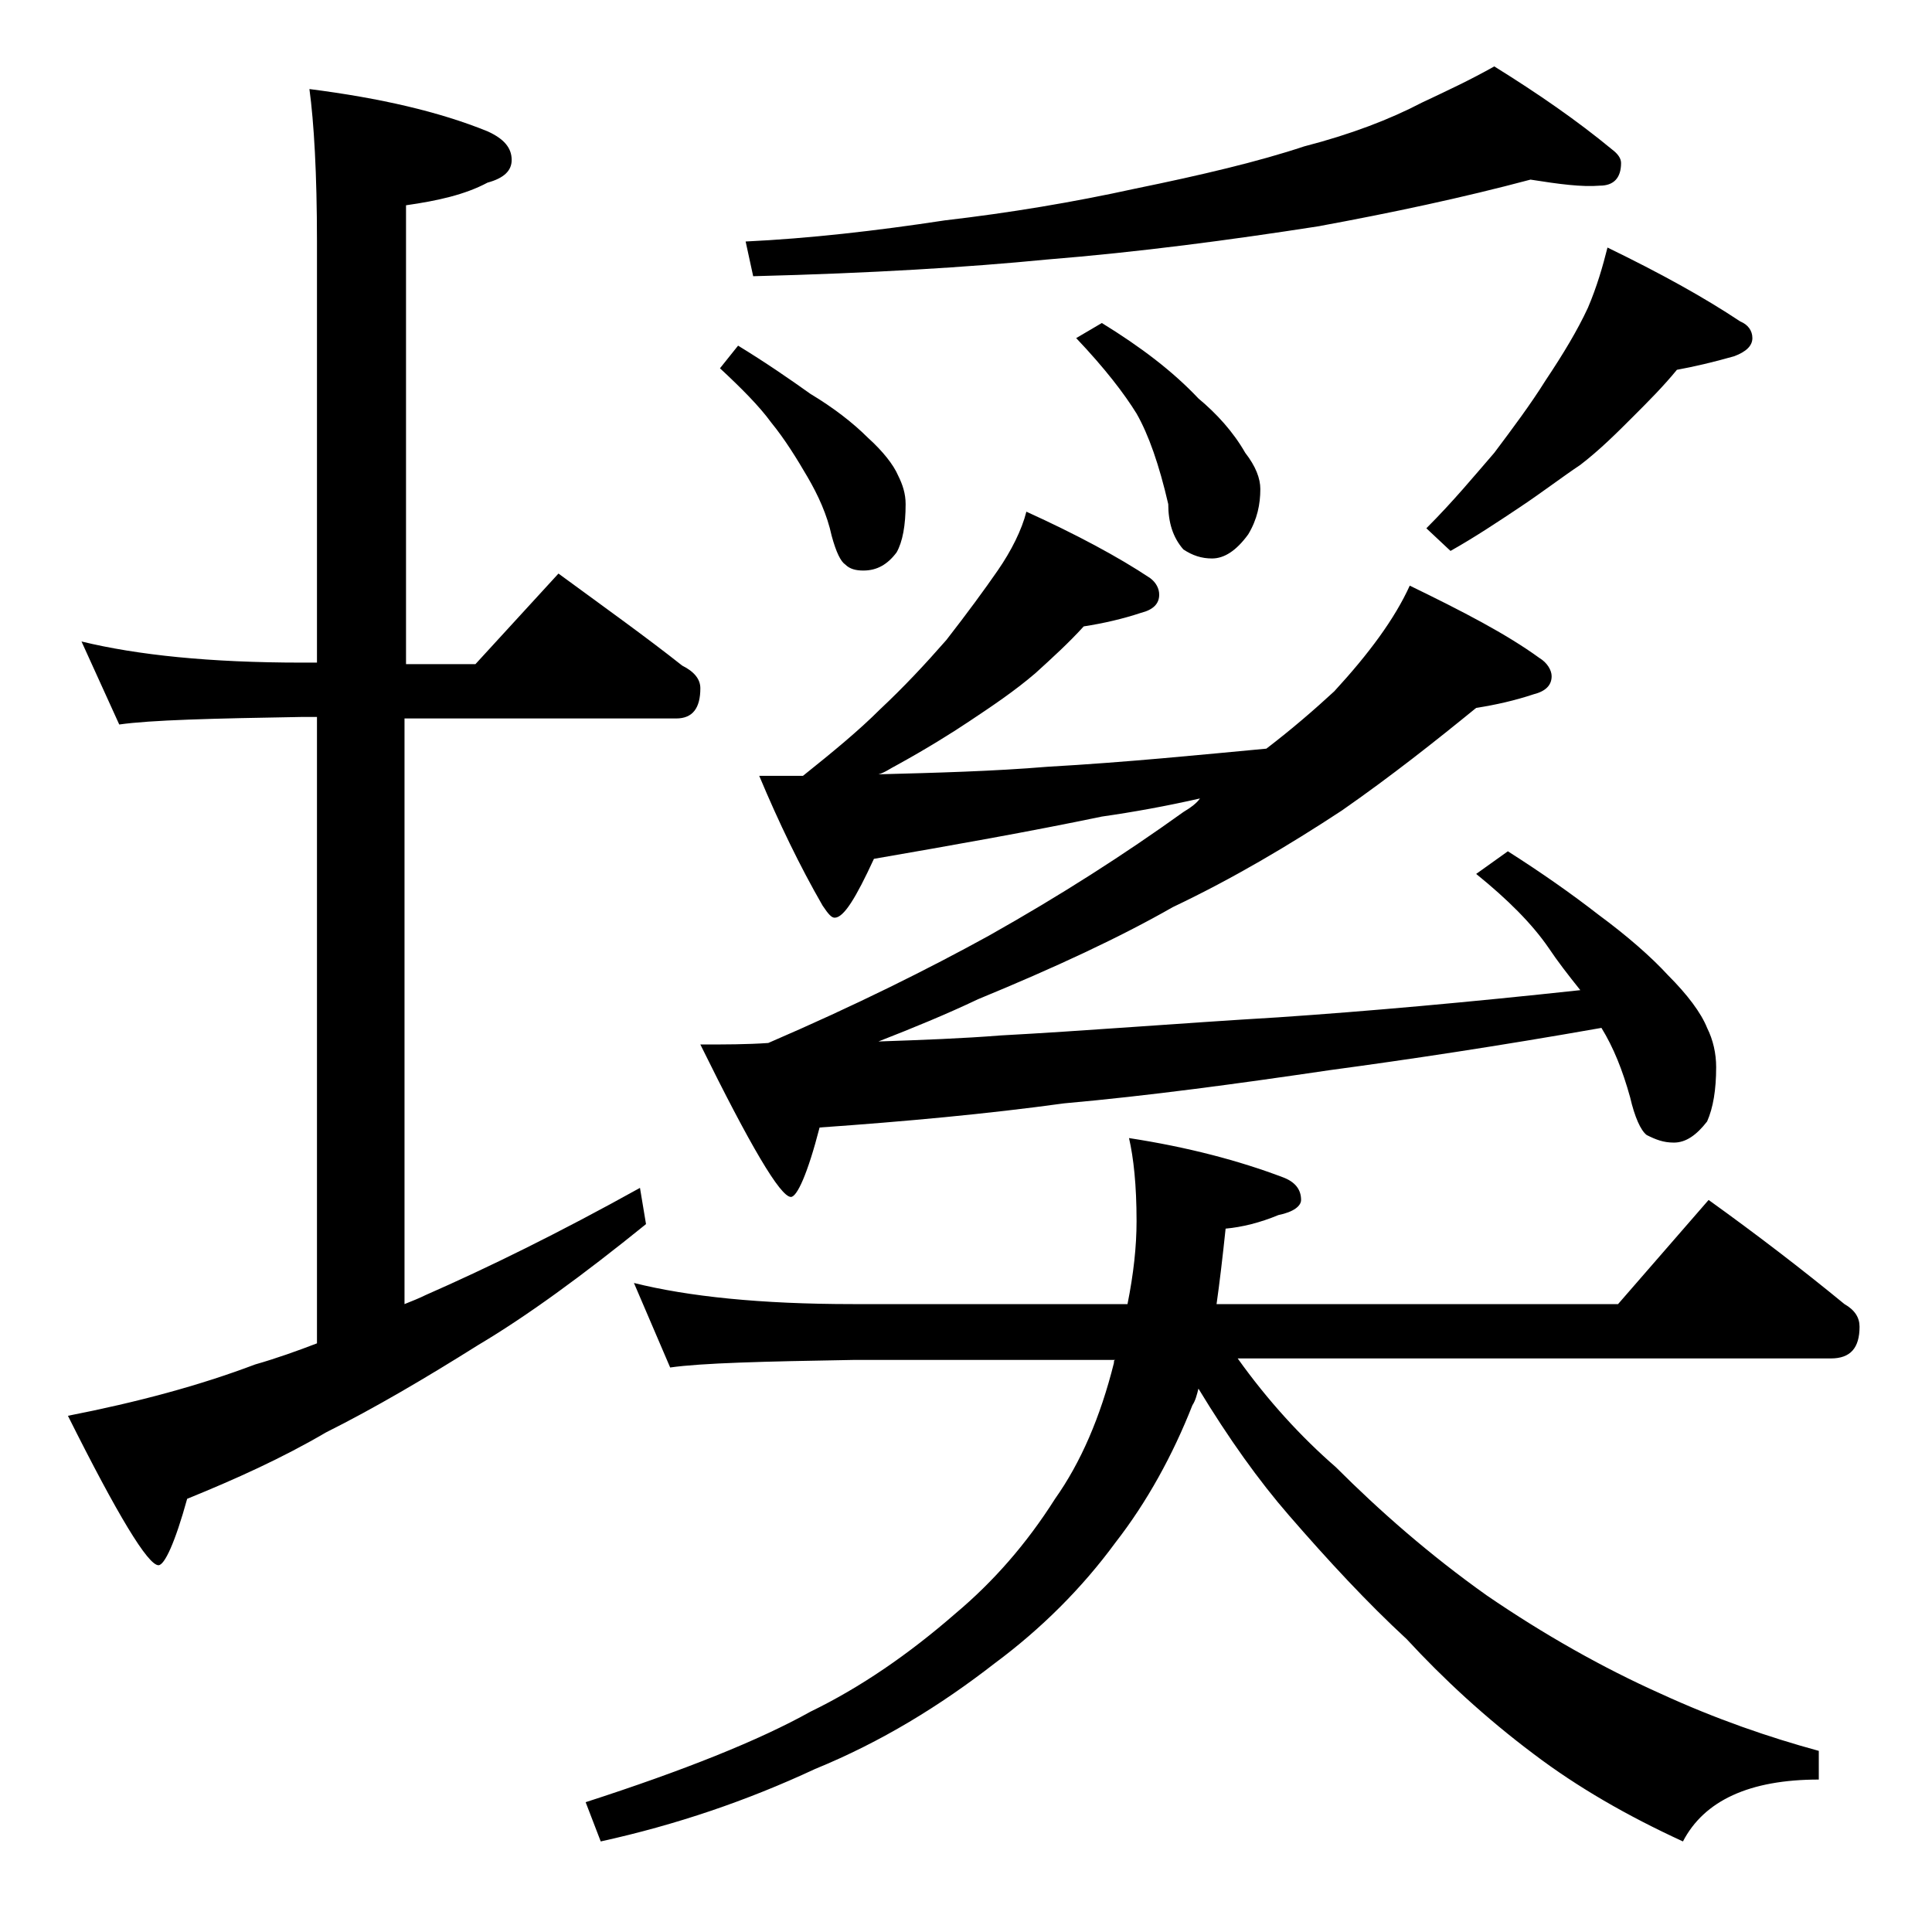 <?xml version="1.0" encoding="utf-8"?>
<!-- Generator: Adobe Illustrator 18.0.0, SVG Export Plug-In . SVG Version: 6.00 Build 0)  -->
<!DOCTYPE svg PUBLIC "-//W3C//DTD SVG 1.1//EN" "http://www.w3.org/Graphics/SVG/1.1/DTD/svg11.dtd">
<svg version="1.1" id="Layer_1" xmlns="http://www.w3.org/2000/svg" xmlns:xlink="http://www.w3.org/1999/xlink" x="0px" y="0px"
	 viewBox="0 0 128 128" enable-background="new 0 0 128 128" xml:space="preserve">
<path d="M5.4,42.5c3.7,0.9,8.5,1.4,14.6,1.4h1V16c0-4.5-0.2-7.9-0.5-10.1c4.7,0.6,8.6,1.5,11.8,2.8c1.1,0.5,1.6,1.1,1.6,1.9
	c0,0.7-0.5,1.2-1.6,1.5c-1.5,0.8-3.3,1.2-5.4,1.5v30.4h4.6l5.5-6c3,2.2,5.8,4.2,8.2,6.1c0.8,0.4,1.2,0.9,1.2,1.5c0,1.3-0.5,2-1.6,2
	h-18v38.8c0.5-0.2,1-0.4,1.4-0.6c4.1-1.8,8.8-4.1,14.2-7.1l0.4,2.4c-4.2,3.4-7.9,6.1-11.1,8c-3.5,2.2-6.9,4.2-10.1,5.8
	c-2.9,1.7-6,3.1-9.2,4.4c-0.8,2.9-1.5,4.4-1.9,4.4c-0.7,0-2.7-3.3-6-9.9c4.6-0.9,8.7-2,12.4-3.4c1.4-0.4,2.8-0.9,4.1-1.4V47.5h-1
	c-5.9,0.1-10,0.2-12.1,0.5L5.4,42.5z M42,85c3.6,0.9,8.4,1.4,14.5,1.4h18.2c0.4-2,0.6-3.8,0.6-5.5c0-2.4-0.2-4.2-0.5-5.5
	c3.9,0.6,7.3,1.5,10.2,2.6c0.8,0.3,1.2,0.8,1.2,1.5c0,0.4-0.5,0.8-1.5,1c-1.2,0.5-2.4,0.8-3.5,0.9c-0.2,1.9-0.4,3.6-0.6,5h26.6
	l6-6.9c3.2,2.3,6.2,4.6,9,6.9c0.7,0.4,1,0.9,1,1.5c0,1.4-0.6,2.1-1.9,2.1H82c2,2.8,4.2,5.2,6.5,7.2c2.9,2.9,6.2,5.8,10,8.5
	c3.8,2.6,7.7,4.8,11.5,6.5c3.7,1.7,7.2,2.9,10.5,3.8v1.9c-4.6,0-7.6,1.4-9,4.1c-3.7-1.7-7-3.6-9.9-5.8c-3.2-2.4-6-5-8.4-7.6
	c-2.6-2.4-5.2-5.2-7.8-8.2c-2-2.3-4-5.1-6-8.4c-0.1,0.4-0.2,0.8-0.4,1.1c-1.3,3.3-3,6.4-5.1,9.1c-2.2,3-4.9,5.7-8,8
	c-3.6,2.8-7.5,5.2-11.9,7c-4.5,2.1-9.2,3.7-14.2,4.8l-1-2.6c6.5-2.1,11.5-4.1,14.9-6c3.3-1.6,6.5-3.8,9.6-6.5
	c2.5-2.1,4.7-4.6,6.6-7.6c1.7-2.4,3-5.4,3.9-9c0-0.1,0-0.2,0.1-0.2H56.5c-5.9,0.1-10,0.2-12.1,0.5L42,85z M68,33.9
	c3.3,1.5,6.1,3,8.2,4.4c0.4,0.3,0.6,0.7,0.6,1.1c0,0.6-0.4,1-1.2,1.2c-1.2,0.4-2.5,0.7-3.8,0.9c-1,1.1-2.1,2.1-3.2,3.1
	c-1.4,1.2-2.9,2.2-4.4,3.2c-1.2,0.8-2.8,1.8-4.8,2.9c-0.4,0.2-0.8,0.5-1.2,0.6c3.8-0.1,7.6-0.2,11.2-0.5c5.3-0.3,10.2-0.8,14.5-1.2
	c1.7-1.3,3.2-2.6,4.5-3.8c2.3-2.5,4-4.8,5-7c3.5,1.7,6.4,3.2,8.6,4.8c0.5,0.3,0.8,0.8,0.8,1.2c0,0.6-0.4,1-1.2,1.2
	c-1.2,0.4-2.5,0.7-3.8,0.9c-2.7,2.2-5.6,4.5-8.9,6.8c-3.5,2.3-7.2,4.5-11.2,6.4c-3.5,2-7.8,4-12.9,6.1c-2.1,1-4.3,1.9-6.6,2.8
	c2.9-0.1,5.6-0.2,8.1-0.4c5.6-0.3,11.7-0.8,18.4-1.2c5.9-0.4,12.6-1,20-1.8c-0.8-1-1.5-1.9-2.1-2.8c-1.1-1.6-2.7-3.2-4.8-4.9
	l2.1-1.5c2.2,1.4,4.2,2.8,6,4.2c1.9,1.4,3.5,2.8,4.6,4c1.3,1.3,2.2,2.5,2.6,3.5c0.4,0.8,0.6,1.7,0.6,2.6c0,1.5-0.2,2.7-0.6,3.6
	c-0.7,0.9-1.4,1.4-2.2,1.4c-0.7,0-1.2-0.2-1.8-0.5c-0.4-0.3-0.8-1.2-1.1-2.5c-0.5-1.8-1.1-3.3-1.9-4.6c-6.8,1.2-12.8,2.1-18,2.8
	c-6.1,0.9-12,1.7-17.6,2.2c-5.1,0.7-10.5,1.2-16.2,1.6c-0.8,3.1-1.5,4.6-1.9,4.6c-0.7,0-2.7-3.4-6-10.1c1.6,0,3.1,0,4.5-0.1
	c5.8-2.5,10.6-4.9,14.6-7.1c4.8-2.7,9-5.4,12.9-8.2c0.5-0.3,0.9-0.6,1.1-0.9c-2.2,0.5-4.4,0.9-6.5,1.2c-4.8,1-9.9,1.9-15.1,2.8
	c-1.2,2.6-2,3.9-2.6,3.9c-0.2,0-0.4-0.2-0.8-0.8c-1.5-2.6-2.9-5.5-4.2-8.6h2.9c2-1.6,3.7-3,5.1-4.4c1.6-1.5,3-3,4.4-4.6
	c1.4-1.8,2.5-3.3,3.4-4.6C67,36.5,67.7,35.1,68,33.9z M48.9,22.9c1.8,1.1,3.4,2.2,4.8,3.2c1.5,0.9,2.8,1.9,3.8,2.9
	c1,0.9,1.7,1.8,2,2.5c0.3,0.6,0.5,1.2,0.5,1.9c0,1.4-0.2,2.5-0.6,3.2c-0.6,0.8-1.3,1.2-2.2,1.2c-0.5,0-0.9-0.1-1.2-0.4
	c-0.3-0.2-0.6-0.8-0.9-1.9c-0.3-1.4-0.9-2.7-1.6-3.9c-0.7-1.2-1.5-2.5-2.4-3.6c-0.8-1.1-2-2.3-3.4-3.6L48.9,22.9z M101.4,11.9
	c-4.5,1.2-9.2,2.2-14.1,3.1c-5.8,0.9-11.8,1.7-18,2.2c-5.1,0.5-11.5,0.9-19.4,1.1L49.4,16c4.2-0.2,8.6-0.7,13.2-1.4
	c4.3-0.5,8.5-1.2,12.6-2.1c4.4-0.9,8.2-1.8,11.2-2.8c3.1-0.8,5.7-1.8,7.8-2.9c1.7-0.8,3.2-1.5,4.8-2.4c2.9,1.8,5.5,3.6,7.8,5.5
	c0.4,0.3,0.6,0.6,0.6,0.9c0,1-0.5,1.5-1.4,1.5C104.8,12.4,103.3,12.2,101.4,11.9z M73,21.4c2.6,1.6,4.7,3.2,6.4,5
	c1.2,1,2.3,2.2,3.1,3.6c0.7,0.9,1,1.7,1,2.4c0,1-0.2,2-0.8,3c-0.8,1.1-1.6,1.6-2.4,1.6c-0.7,0-1.3-0.2-1.9-0.6c-0.7-0.8-1-1.8-1-3
	c-0.6-2.6-1.3-4.6-2.1-6c-0.8-1.3-2.1-3-4-5L73,21.4z M106.5,16.4c3.5,1.7,6.4,3.3,8.8,4.9c0.5,0.2,0.8,0.6,0.8,1.1
	s-0.4,0.9-1.2,1.2c-1.4,0.4-2.7,0.7-3.8,0.9c-0.9,1.1-1.9,2.1-2.9,3.1c-1.1,1.1-2.2,2.2-3.5,3.2c-1.2,0.8-2.5,1.8-4,2.8
	s-3,2-4.6,2.9L94.5,35c1.8-1.8,3.2-3.5,4.5-5c1.2-1.6,2.4-3.2,3.4-4.8c1.2-1.8,2.1-3.3,2.8-4.8C105.8,19,106.2,17.6,106.5,16.4z"/>
</svg>
